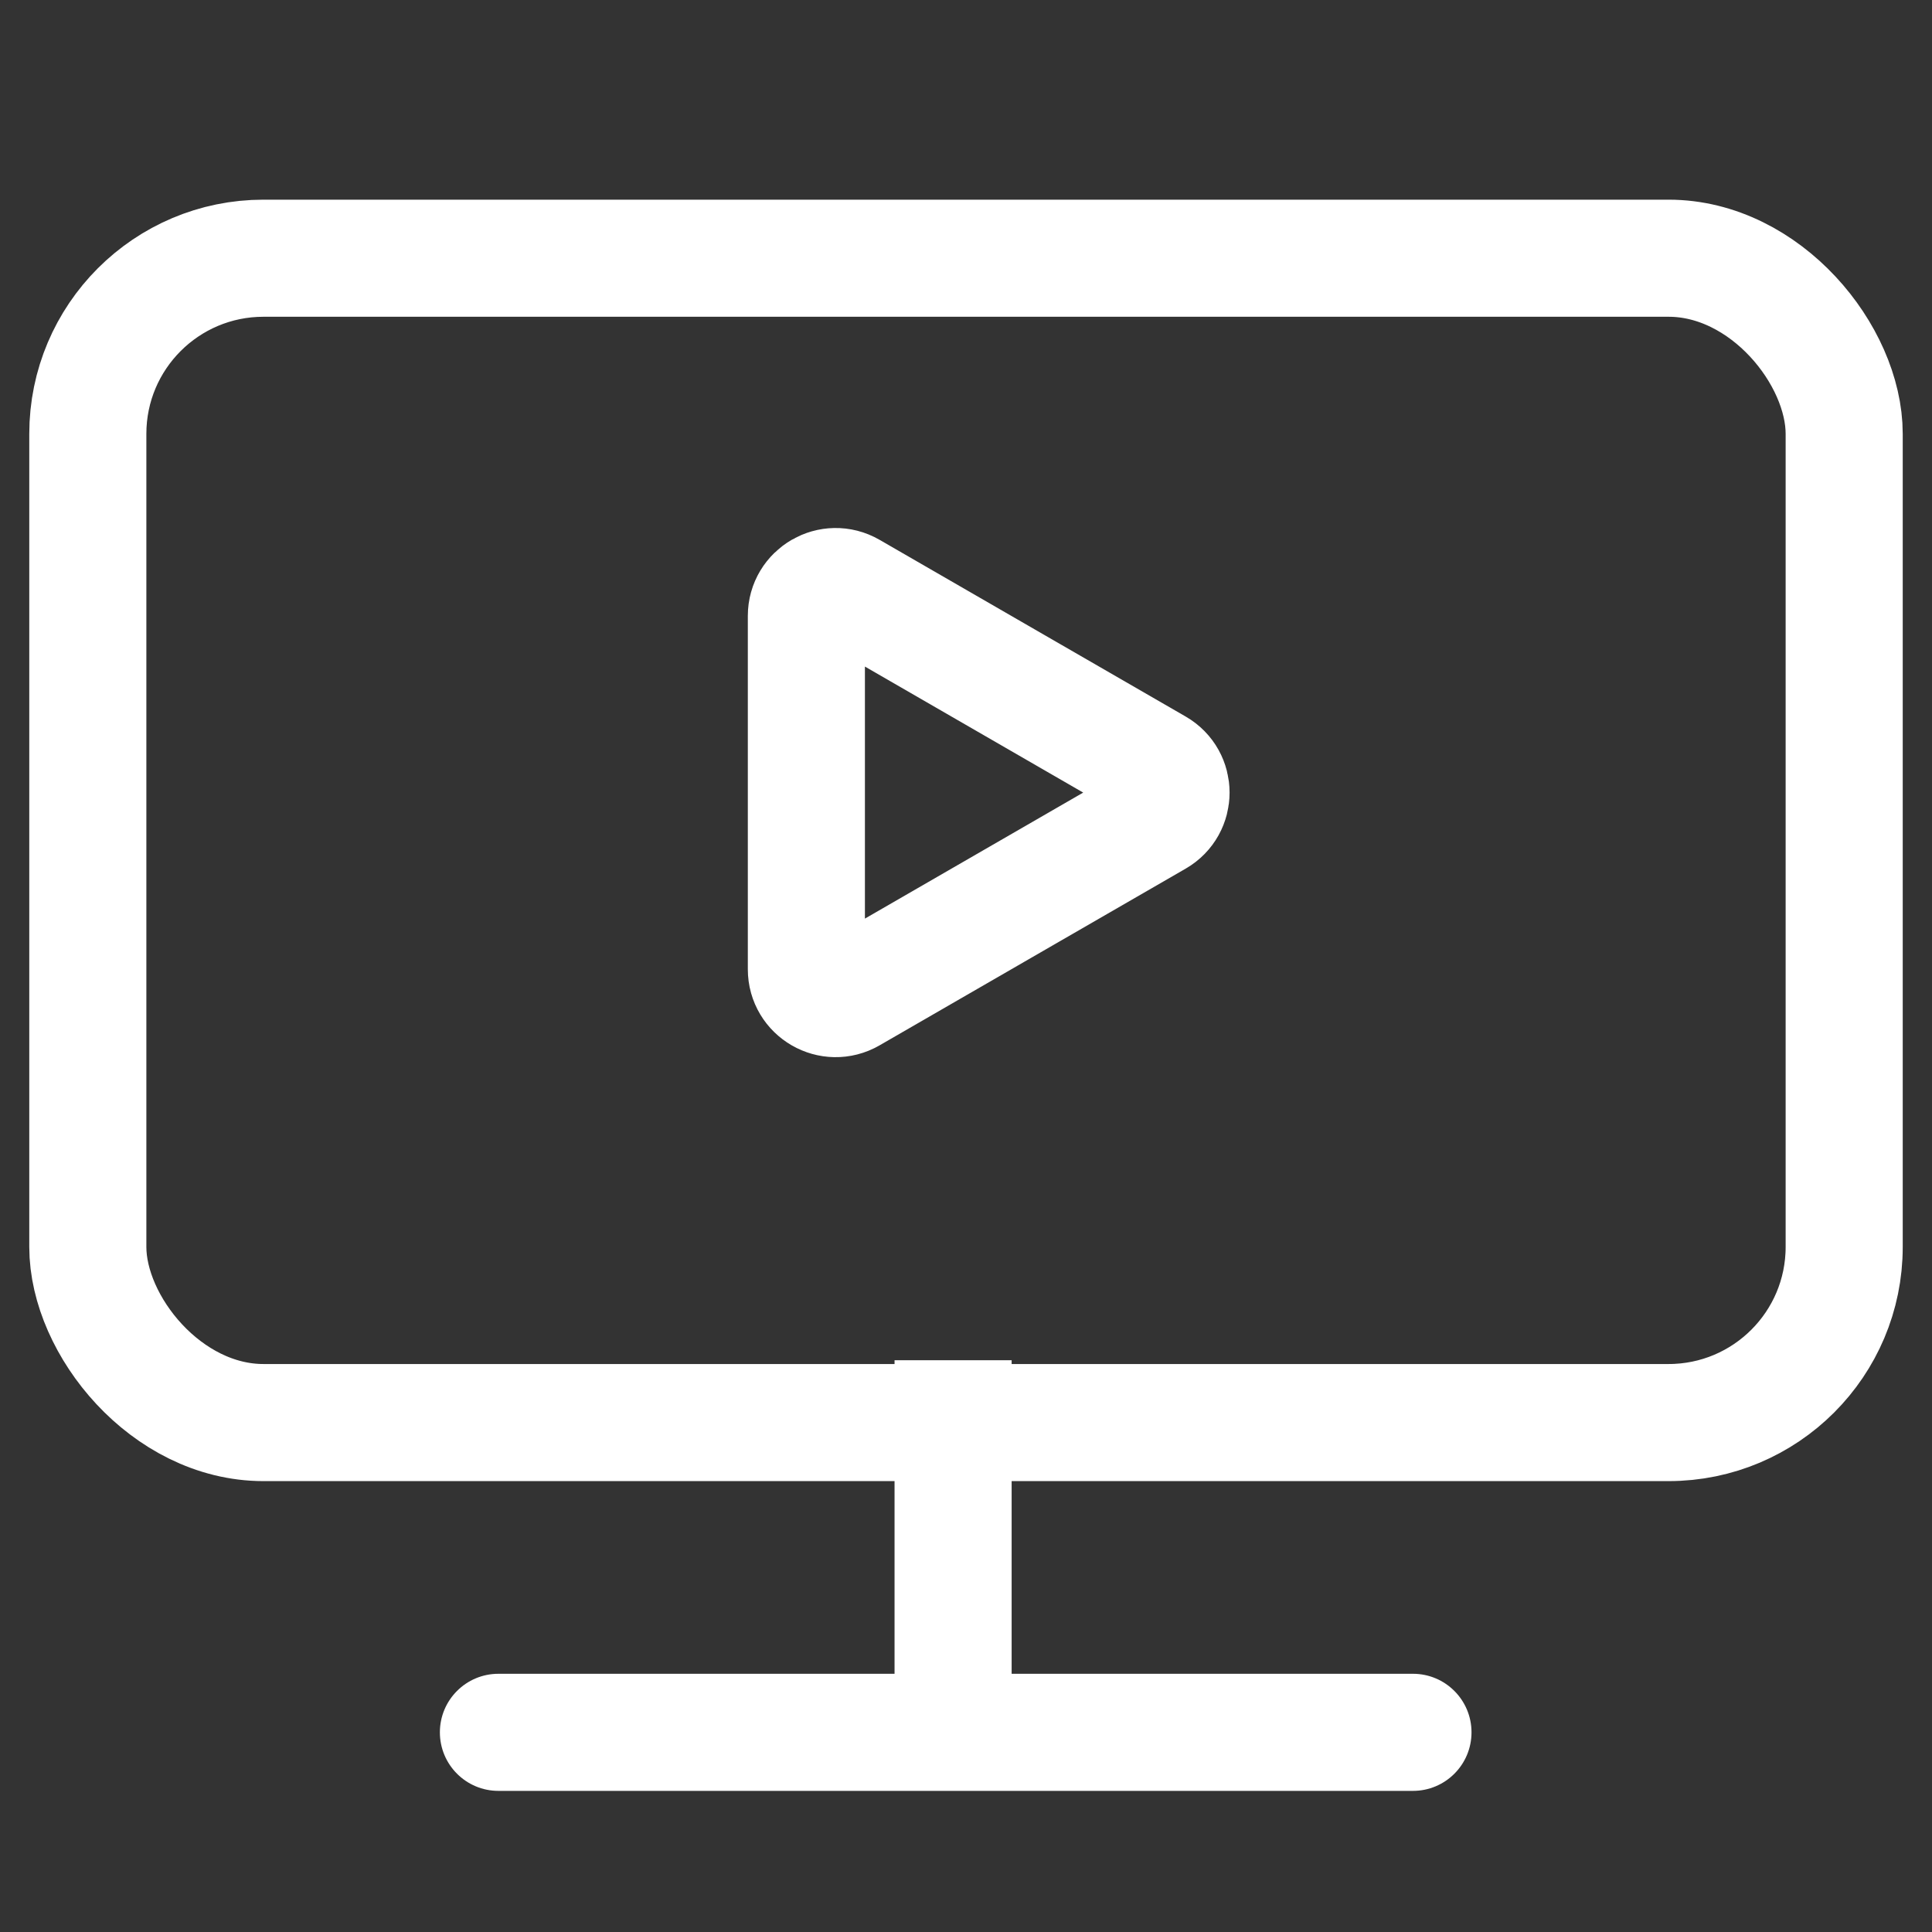 <svg width="66" height="66" viewBox="0 0 66 66" fill="none" xmlns="http://www.w3.org/2000/svg">
<rect x="0" y="0" width="66" height="66" fill="#333333" stroke="none"/>
<rect x="3" y="8.821" width="60" height="39.776" rx="6" stroke="white" stroke-width="4"/>
<path d="M39.504 26.21C40.171 26.595 40.171 27.557 39.504 27.942L29.047 33.979C28.381 34.364 27.547 33.883 27.547 33.113L27.547 21.039C27.547 20.269 28.381 19.788 29.047 20.173L39.504 26.21Z" stroke="white" stroke-width="4"/>
<path d="M32.559 59.179V61.179C33.663 61.179 34.559 60.284 34.559 59.179H32.559ZM17.027 57.179C15.922 57.179 15.027 58.075 15.027 59.179C15.027 60.284 15.922 61.179 17.027 61.179V57.179ZM48.269 61.179C49.374 61.179 50.269 60.284 50.269 59.179C50.269 58.075 49.374 57.179 48.269 57.179V61.179ZM30.559 46.468V59.179H34.559V46.468H30.559ZM32.559 57.179H17.027V61.179H32.559V57.179ZM17.027 61.179H48.269V57.179H17.027V61.179Z" fill="white"/>
</svg>
